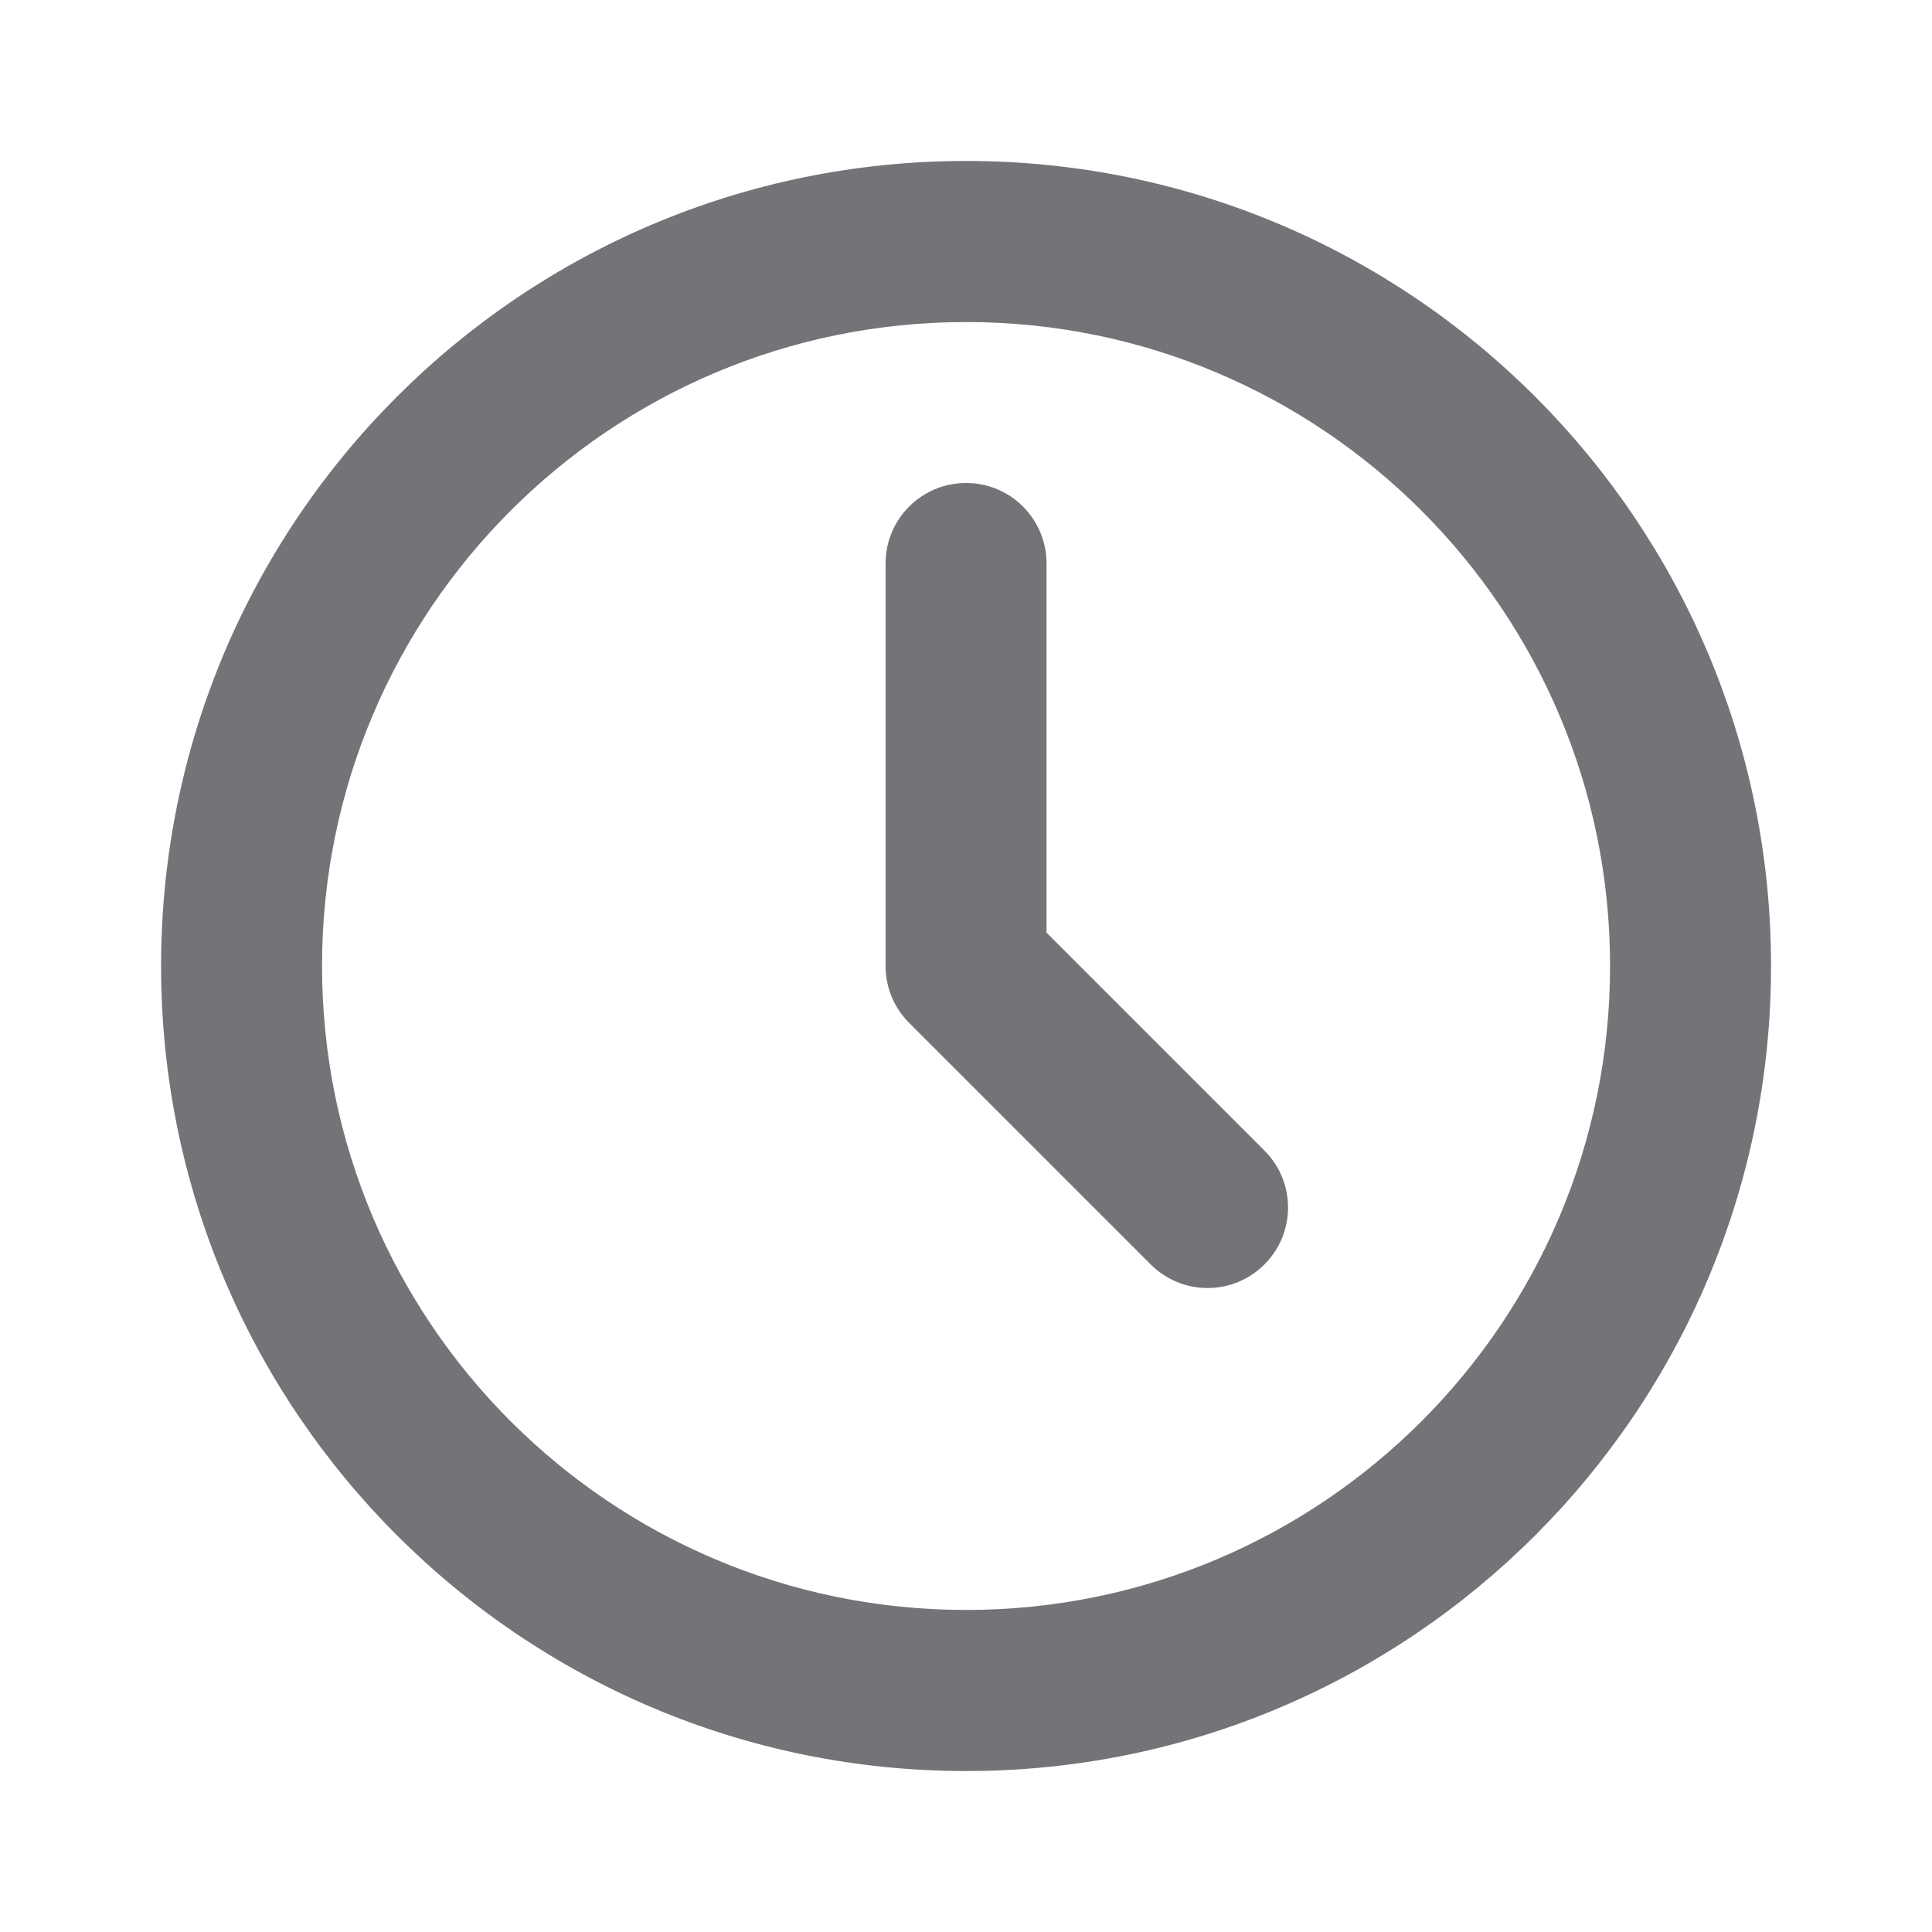 <svg width="16" height="16" viewBox="0 0 16 16" fill="none" xmlns="http://www.w3.org/2000/svg">
<path d="M8.001 2.667C5.055 2.667 2.667 5.054 2.667 8C2.667 10.945 5.055 13.333 8.001 13.333C10.946 13.333 13.334 10.945 13.334 8C13.334 5.054 10.946 2.667 8.001 2.667ZM1.334 8C1.334 4.318 4.319 1.333 8.001 1.333C11.683 1.333 14.667 4.318 14.667 8C14.667 11.682 11.683 14.667 8.001 14.667C4.319 14.667 1.334 11.682 1.334 8ZM8.001 4C8.369 4 8.667 4.298 8.667 4.667V7.724L10.472 9.529C10.732 9.789 10.732 10.211 10.472 10.471C10.212 10.732 9.79 10.732 9.529 10.471L7.529 8.471C7.404 8.346 7.334 8.177 7.334 8V4.667C7.334 4.298 7.632 4 8.001 4Z" fill="#727478"/>
</svg>
